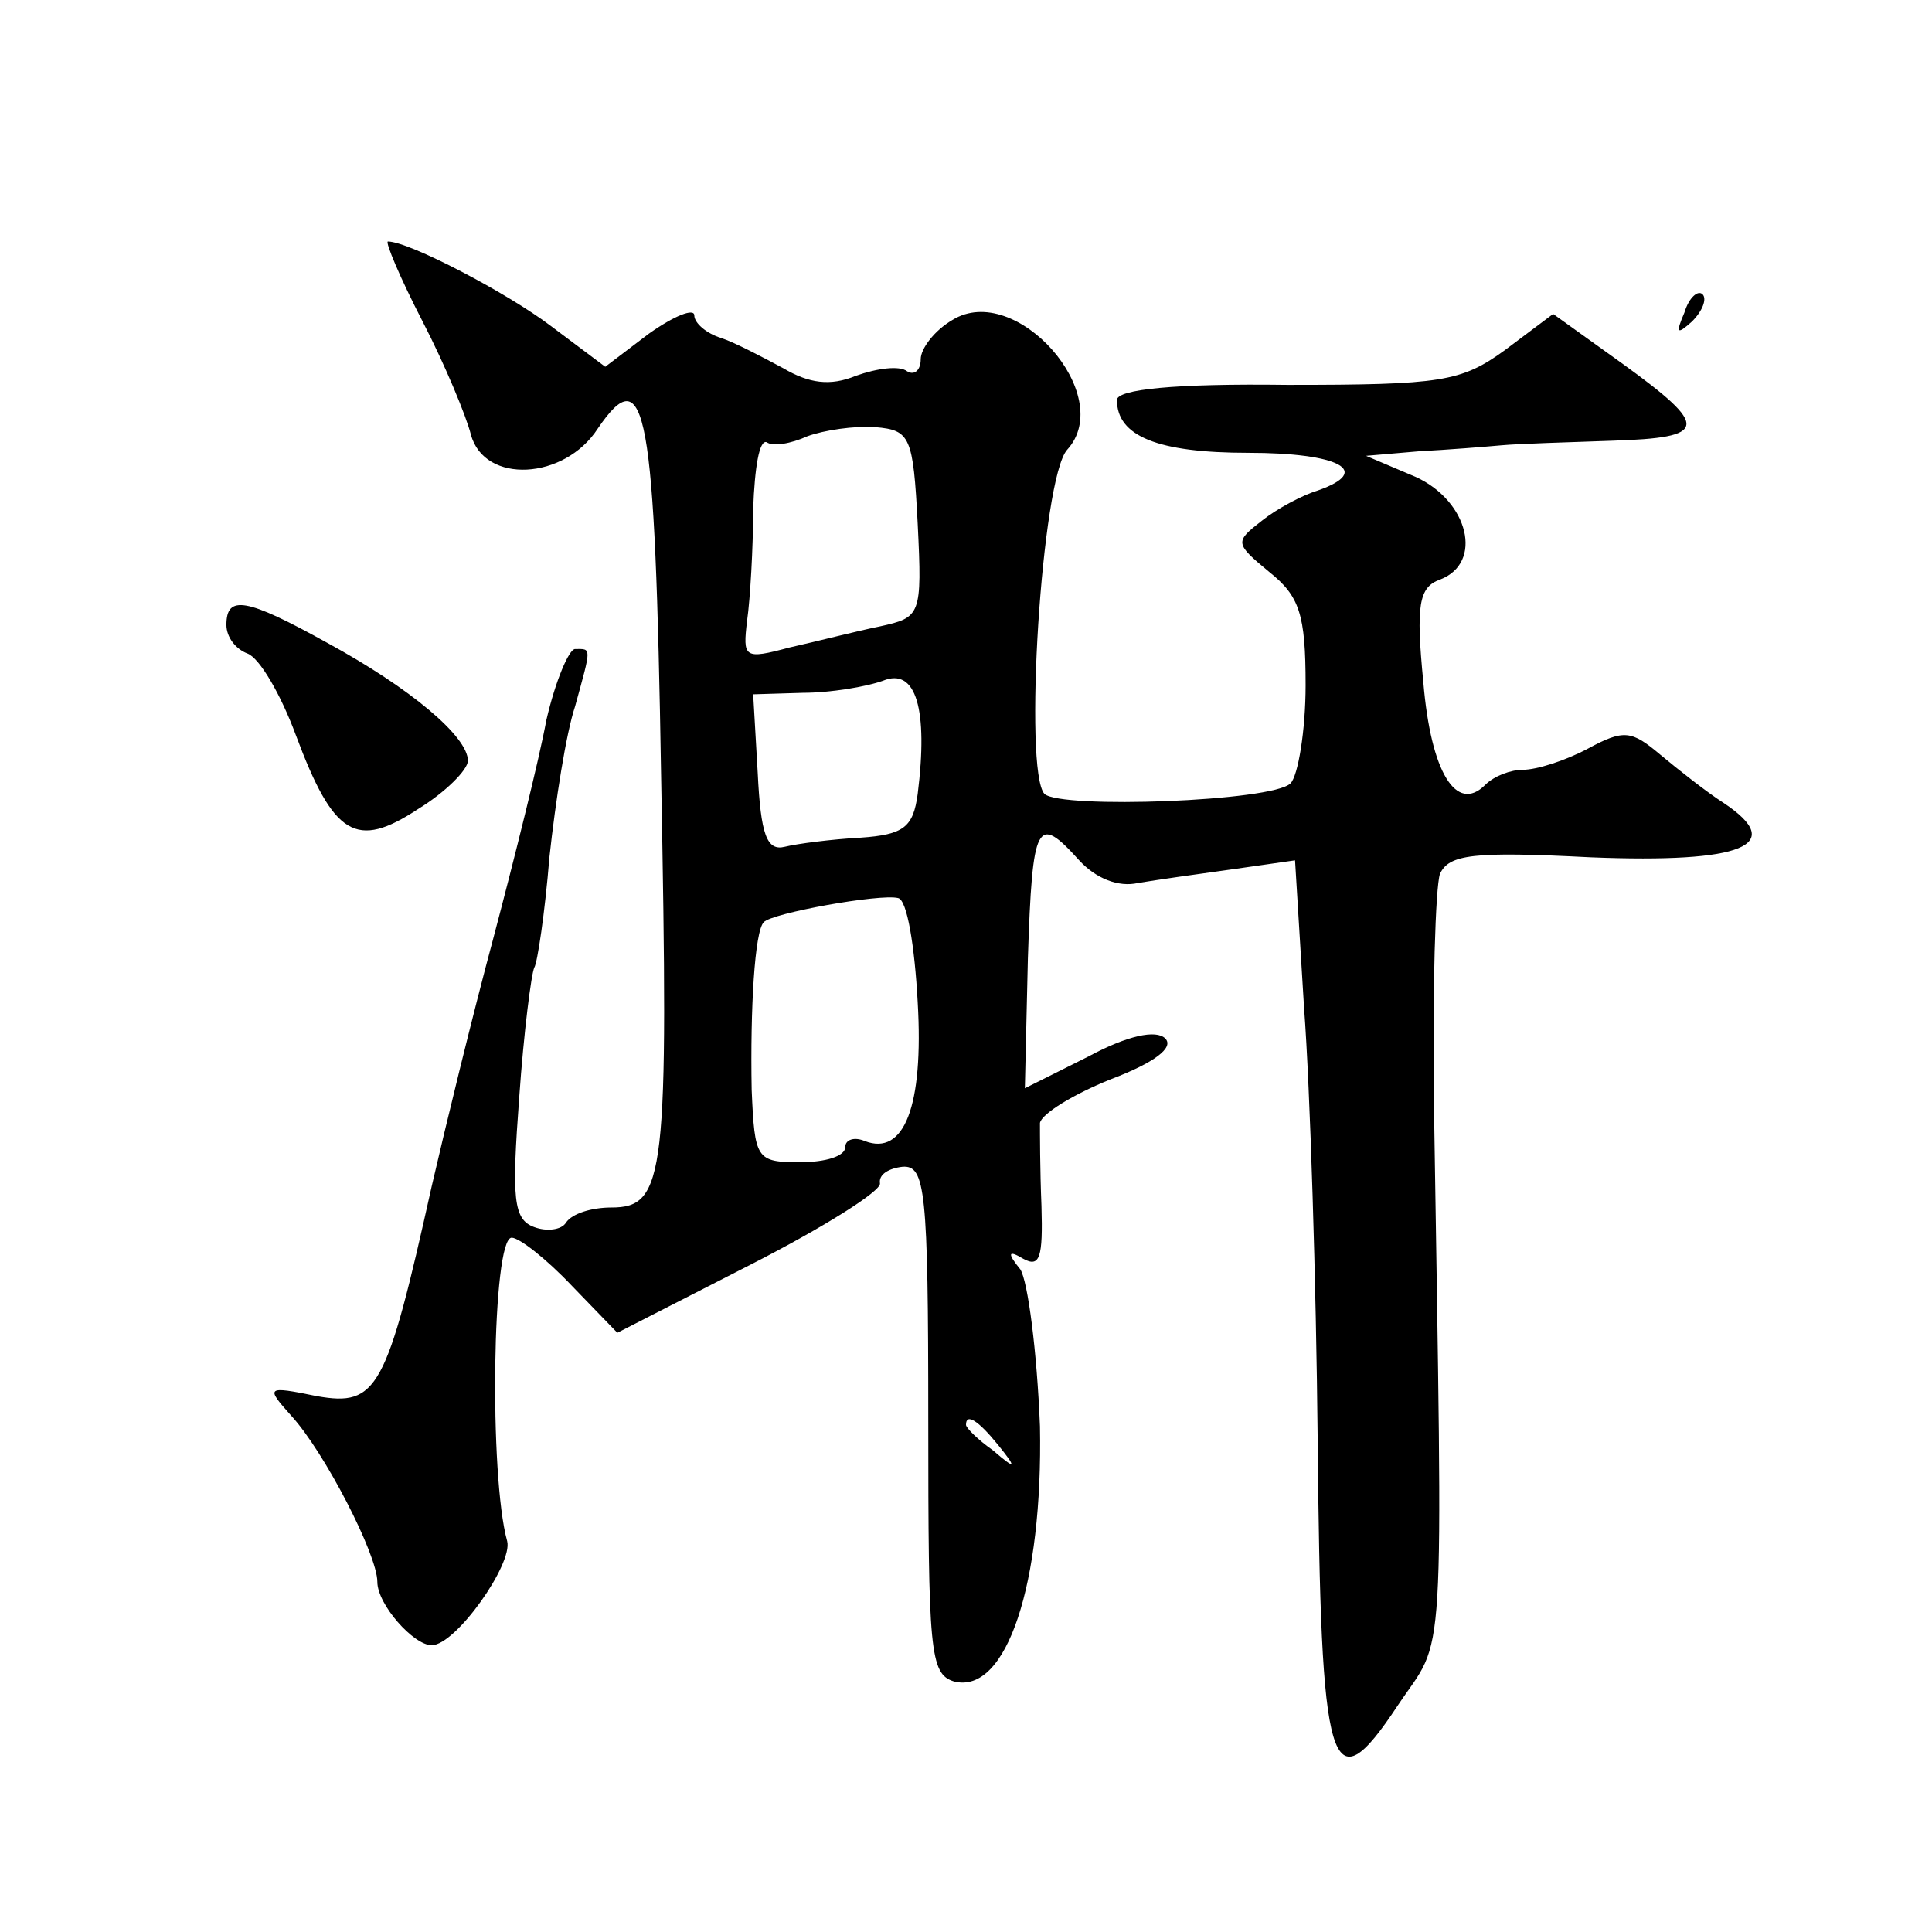 <?xml version="1.0" standalone="no"?>
<!DOCTYPE svg PUBLIC "-//W3C//DTD SVG 20010904//EN"
 "http://www.w3.org/TR/2001/REC-SVG-20010904/DTD/svg10.dtd">
<svg version="1.0" xmlns="http://www.w3.org/2000/svg"
 width="128pt" height="128pt" viewBox="0 0 128 128"
 preserveAspectRatio="xMidYMid meet">
<g transform="translate(0,128) scale(0.1,-0.1)"
fill="#0" stroke="none">
<path d="M280 1067 c15 -29 29 -63 32 -75 9 -33 62 -30 84 4 32 47 38 14 42 -230
5 -265 3 -286 -33 -286 -13 0 -26 -4 -30 -10 -3 -5 -13 -6 -21 -3 -14 5 -15 19
-10 86 3 43 8 82 10 86 2 3 7 36 10 73 4 37 11 82 17 100 11 40 11 38 0 38 -4 0
-13 -21 -19 -47 -5 -27 -21 -91 -35 -144 -14 -52 -32 -126 -41 -165 -30 -135 -36
-146 -76 -139 -34 7 -34 6 -17 -13 22 -24 57 -92 57 -110 0 -15 24 -42 36 -42 16
0 54 54 50 69 -12 43 -10 201 3 201 5 0 23 -14 40 -32 l30 -31 88 45 c49 25 87
49 86 54 -1 6 6 10 15 11 15 1 17 -15 17 -167 0 -154 1 -169 17 -174 35 -9 59 65
57 169 -2 50 -8 96 -13 104 -9 11 -8 13 2 7 11 -6 13 1 12 35 -1 24 -1 49 -1 55
1 6 22 19 47 29 29 11 42 21 36 27 -6 6 -25 2 -51 -12 l-42 -21 2 86 c3 91 6 96
34 65 11 -12 26 -18 39 -15 12 2 40 6 62 9 l42 6 6 -98 c4 -53 8 -182 9 -286 2
-221 8 -244 53 -176 32 48 30 12 24 400 -1 74 1 142 4 151 6 13 22 15 100 11 101
-4 130 8 88 36 -11 7 -30 22 -42 32 -19 16 -24 17 -48 4 -15 -8 -34 -14 -43 -14
-8 0 -19 -4 -25 -10 -19 -19 -36 8 -41 68 -5 51 -3 63 11 68 29 11 19 52 -16 68
l-33 14 35 3 c19 1 44 3 55 4 11 1 44 2 73 3 64 2 65 9 7 51 l-46 33 -32 -24 c-29
-21 -42 -23 -144 -23 -75 1 -113 -3 -113 -10 0 -24 27 -35 87 -35 60 0 83 -12 46
-25 -10 -3 -27 -12 -37 -20 -18 -14 -18 -15 5 -34 20 -16 24 -28 24 -75 0 -30 -5
-60 -10 -65 -12 -12 -152 -17 -163 -7 -14 15 -2 209 15 228 33 36 -34 112 -76 86
-12 -7 -21 -19 -21 -26 0 -7 -4 -11 -9 -8 -5 4 -20 2 -34 -3 -17 -7 -31 -5 -48
5 -13 7 -32 17 -41 20 -10 3 -18 10 -18 15 0 5 -13 0 -30 -12 l-29 -22 -36 27 c-29
22 -94 56 -108 56 -2 0 8 -24 23 -53z m328 -134 c3 -61 2 -62 -25 -68 -15 -3 -42
-10 -60 -14 -30 -8 -31 -7 -28 18 2 14 4 48 4 74 1 27 4 46 9 44 4 -3 16 -1 27
4 11 4 31 7 45 6 23 -2 25 -6 28 -64z m0 -179 c-3 -22 -9 -27 -38 -29 -19 -1 -42
-4 -50 -6 -12 -3 -16 8 -18 49 l-3 52 33 1 c18 0 42 4 53 8 22 9 30 -19 23 -75z
m0 -138 c4 -69 -9 -102 -35 -92 -7 3 -13 1 -13 -4 0 -6 -13 -10 -30 -10 -29 0 -30
2 -32 48 -1 54 2 105 8 111 5 6 77 19 89 16 6 -1 11 -32 13 -69z m53 -293 c13 -16
12 -17 -3 -4 -10 7 -18 15 -18 17 0 8 8 3 21 -13z M1116 1073 c-6 -14 -5 -15 5
-6 7 7 10 15 7 18 -3 3 -9 -2 -12 -12z M150 866 c0 -8 6 -16 14 -19 8 -3 22 -27
32 -54 25 -67 40 -76 81 -49 18 11 33 26 33 32 0 16 -38 48 -93 78 -54 30 -67 32
-67 12z"/>
</g>
</svg>
